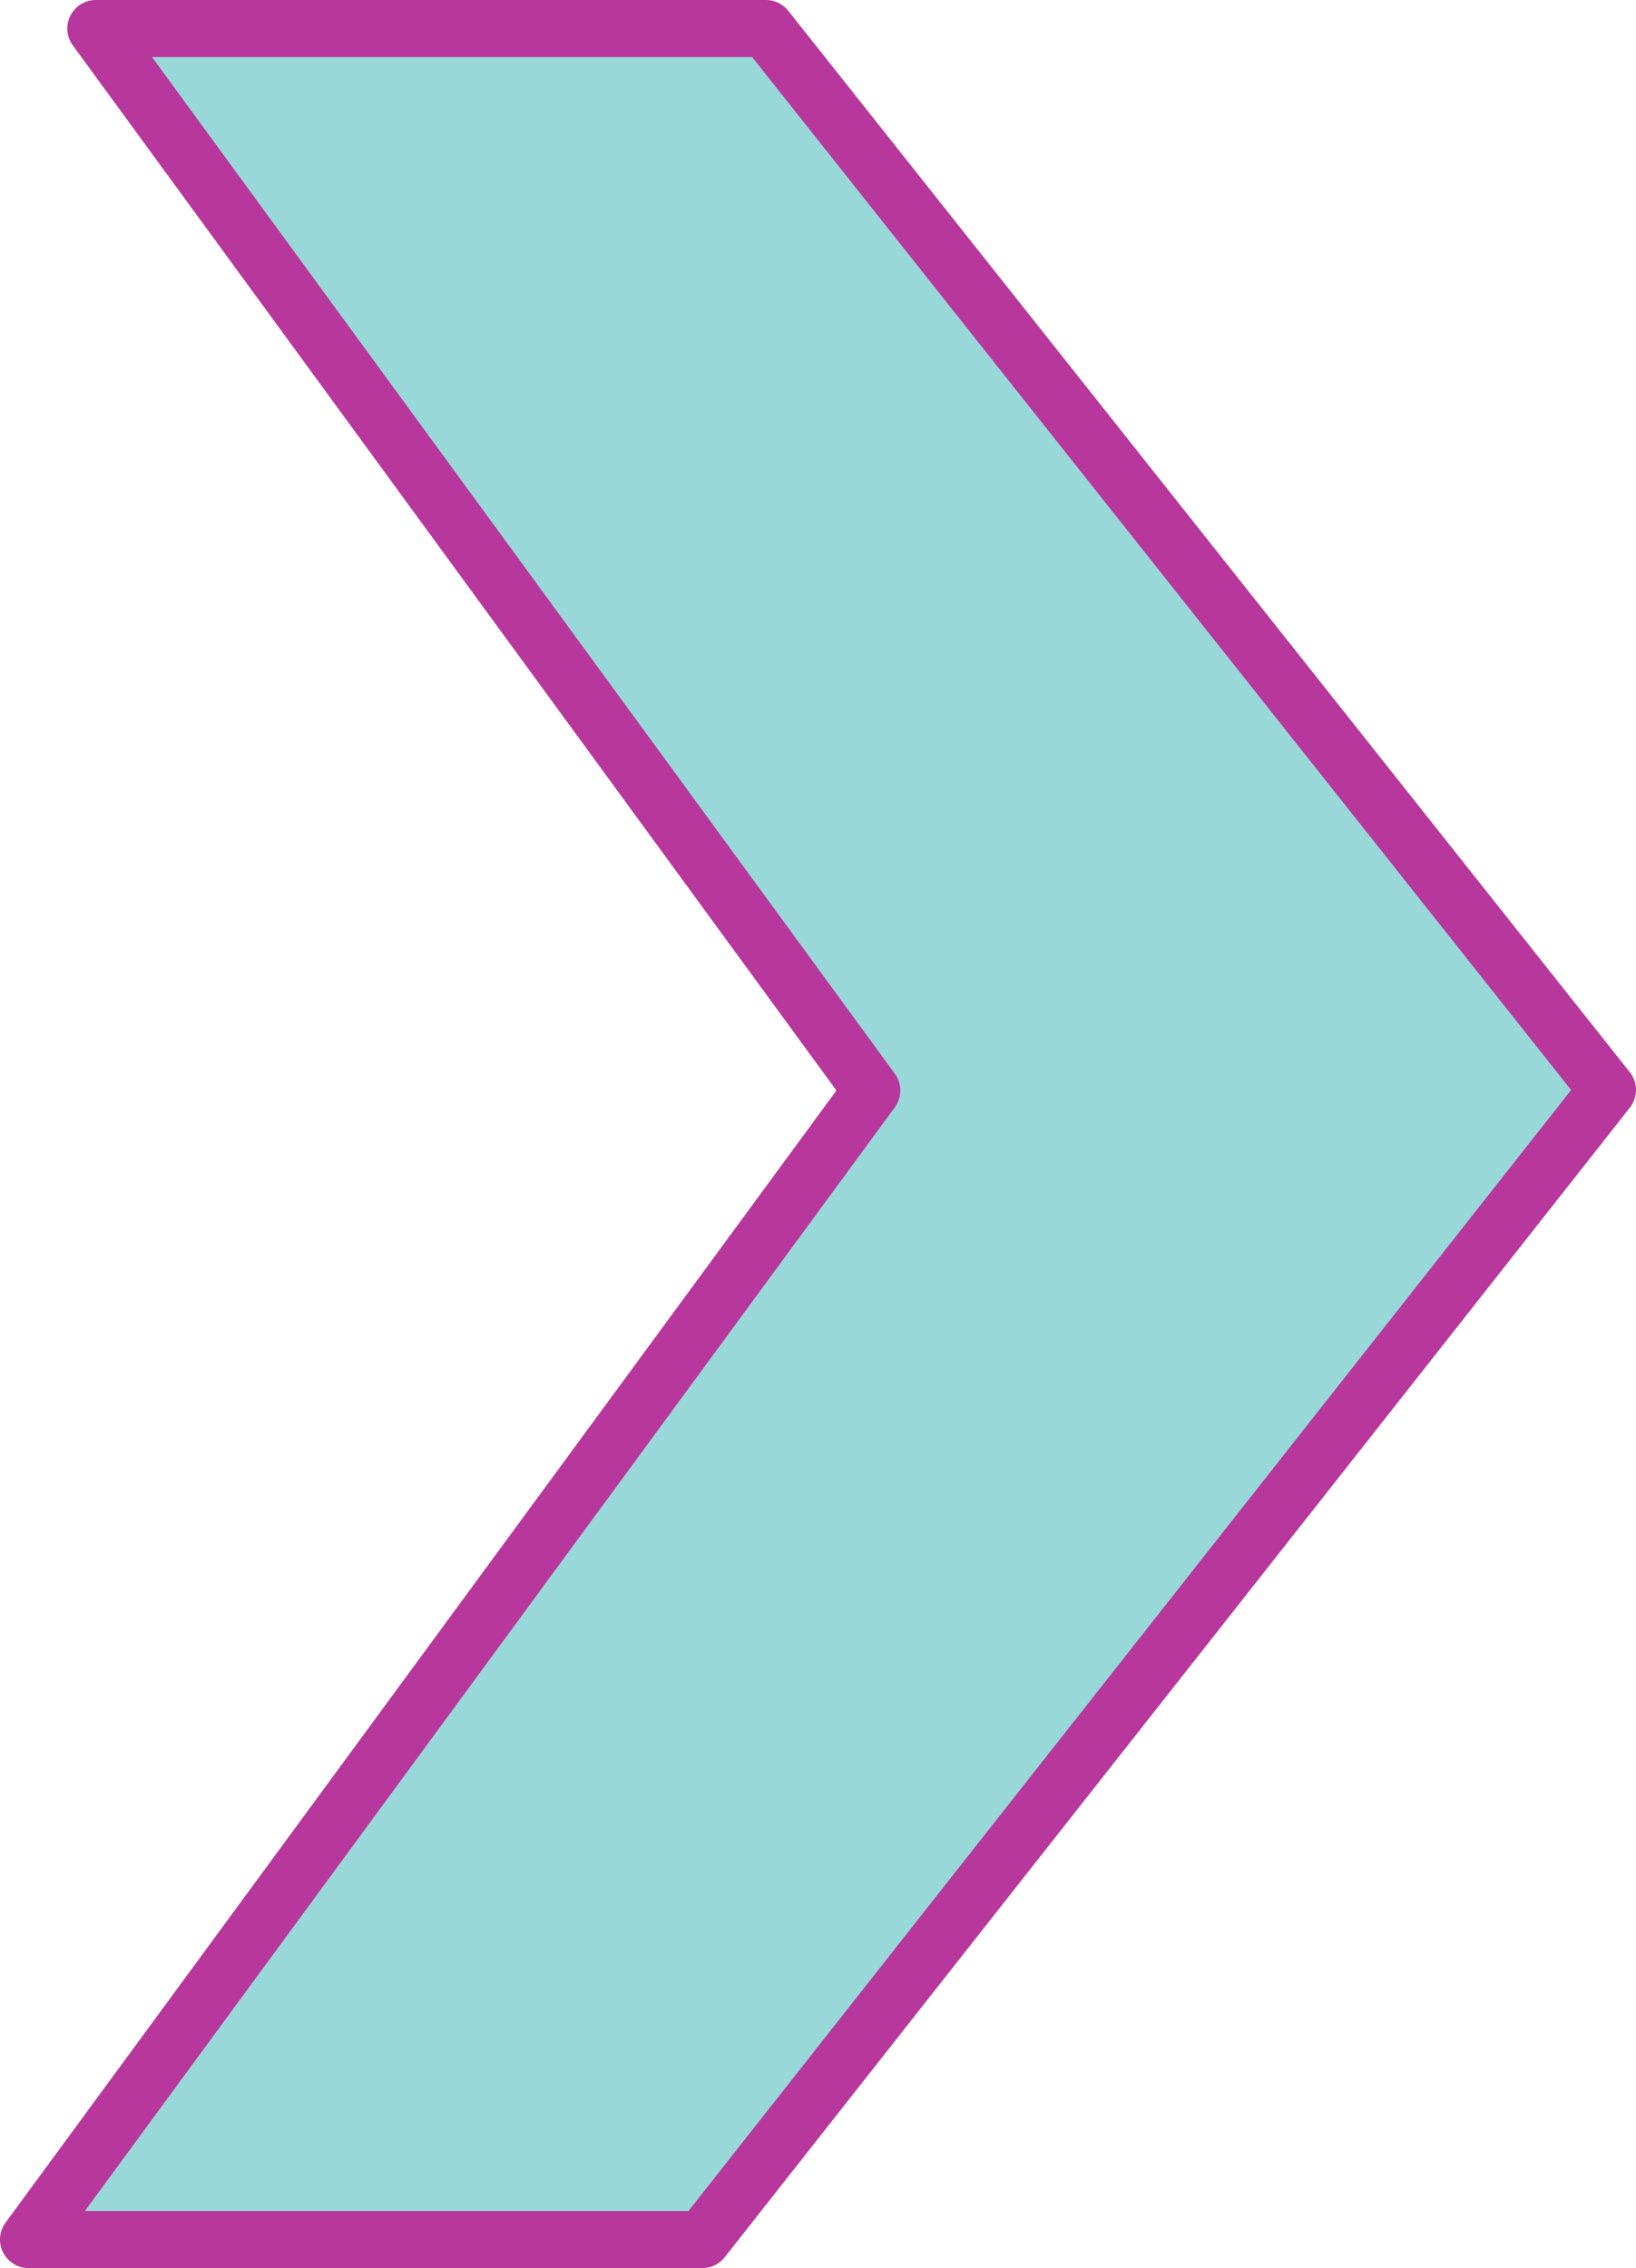 <?xml version="1.0" encoding="UTF-8"?><svg id="Layer_2" xmlns="http://www.w3.org/2000/svg" viewBox="0 0 57.35 79.49"><defs><style>.cls-1{fill:#98d8d8;}.cls-2{fill:none;stroke:#b8379c;stroke-linecap:round;stroke-linejoin:round;stroke-width:2px;}</style></defs><g id="arte"><polygon class="cls-1" points="3.36 1 30.56 38.22 1 78.49 24.62 78.49 56.35 38.2 26.85 1 3.36 1"/><polygon class="cls-2" points="26.85 1 3.36 1 30.56 38.22 1 78.49 24.62 78.49 56.35 38.2 26.85 1"/></g></svg>